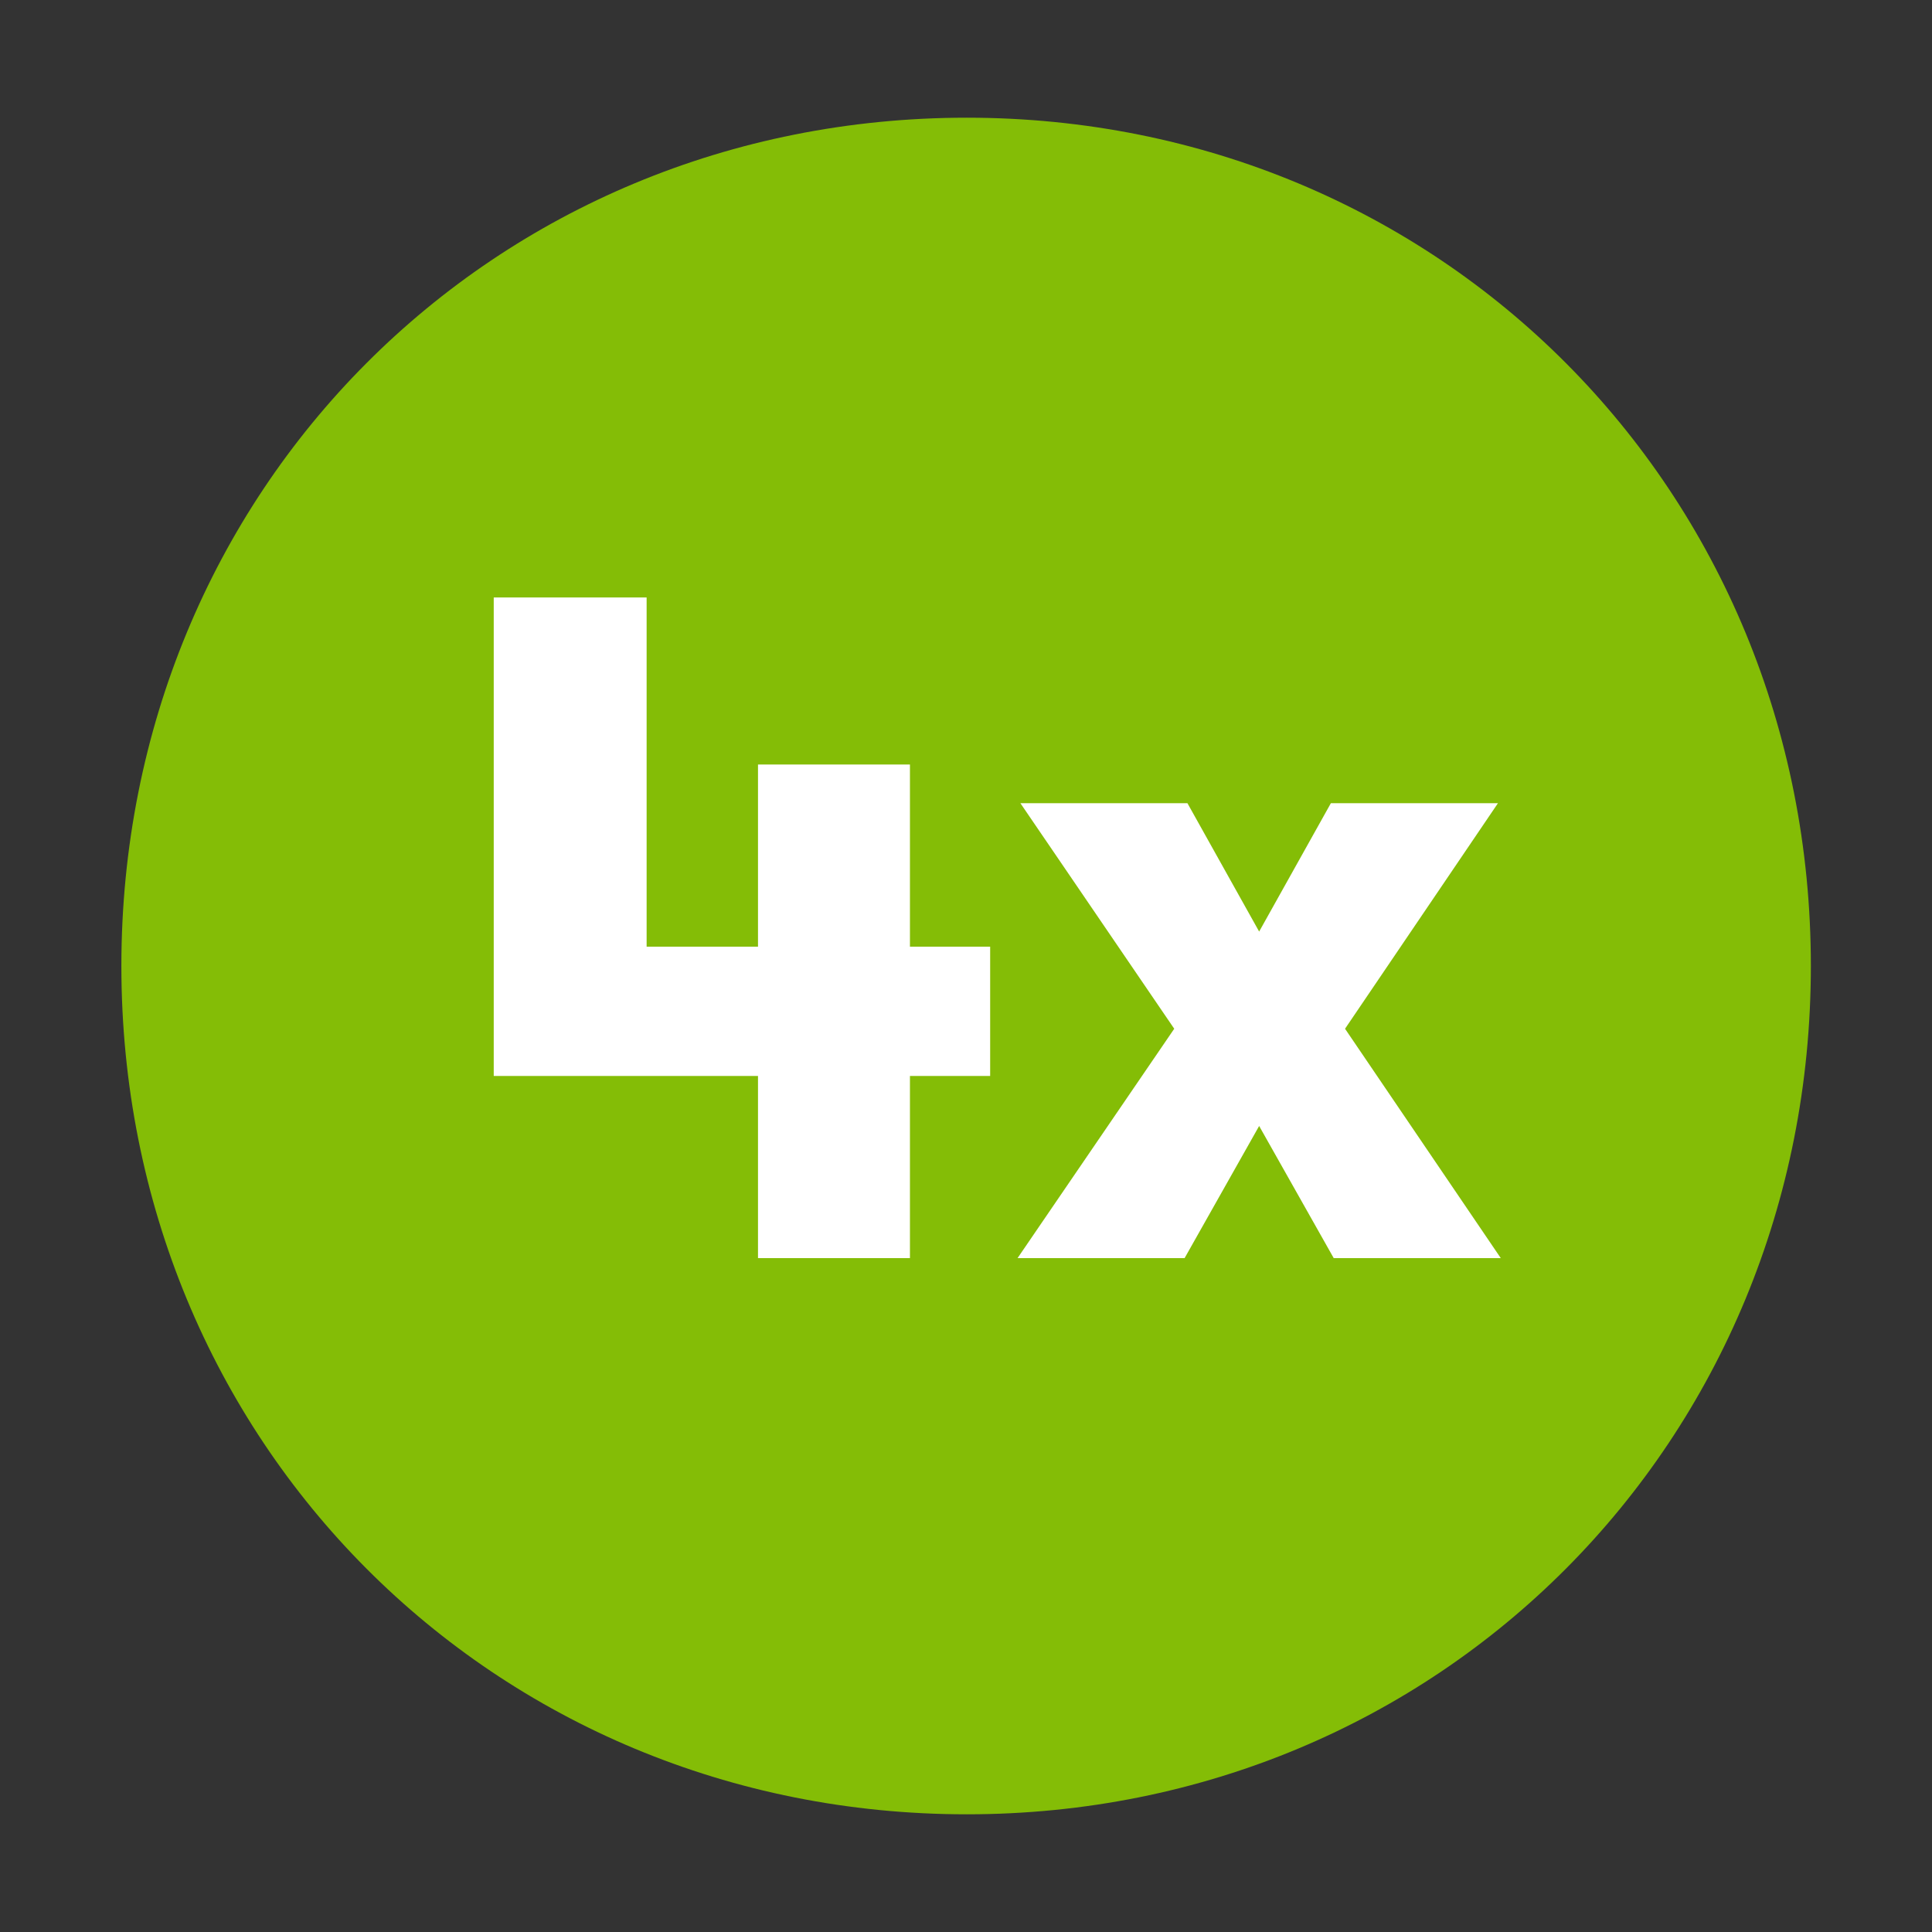 <?xml version="1.0" encoding="utf-8"?>
<!-- Generator: Adobe Illustrator 16.0.0, SVG Export Plug-In . SVG Version: 6.00 Build 0)  -->
<!DOCTYPE svg PUBLIC "-//W3C//DTD SVG 1.1//EN" "http://www.w3.org/Graphics/SVG/1.1/DTD/svg11.dtd">
<svg version="1.1" id="Capa_1" xmlns="http://www.w3.org/2000/svg" xmlns:xlink="http://www.w3.org/1999/xlink" x="0px" y="0px"
	 width="170.079px" height="170.079px" viewBox="0 0 170.079 170.079" enable-background="new 0 0 170.079 170.079"
	 xml:space="preserve">
<rect x="0" y="0" width="170.079" height="170.079" fill="#333333" stroke="none"/>
<g>
	<path fill="#84BD06" d="M85.107,10.361c-41.737,0-74.422,32.776-74.422,74.671c0,41.862,32.685,74.686,74.422,74.686
		c41.637,0,74.308-32.824,74.308-74.686C159.415,43.137,126.744,10.361,85.107,10.361"/>
	<polygon fill="#FFFFFF" points="66.729,94.72 43.465,94.72 43.465,52.597 56.924,52.597 56.924,83.338 66.729,83.338 
		66.729,67.302 80.105,67.302 80.105,83.338 87.166,83.338 87.166,94.72 80.105,94.72 80.105,110.754 66.729,110.754 	"/>
	<polygon fill="#FFFFFF" points="132.116,110.754 117.41,110.754 110.846,99.122 104.284,110.754 89.579,110.754 103.371,90.564 
		89.829,70.708 104.533,70.708 110.846,82.009 117.16,70.708 131.868,70.708 118.407,90.564 	"/>
</g>
</svg>
